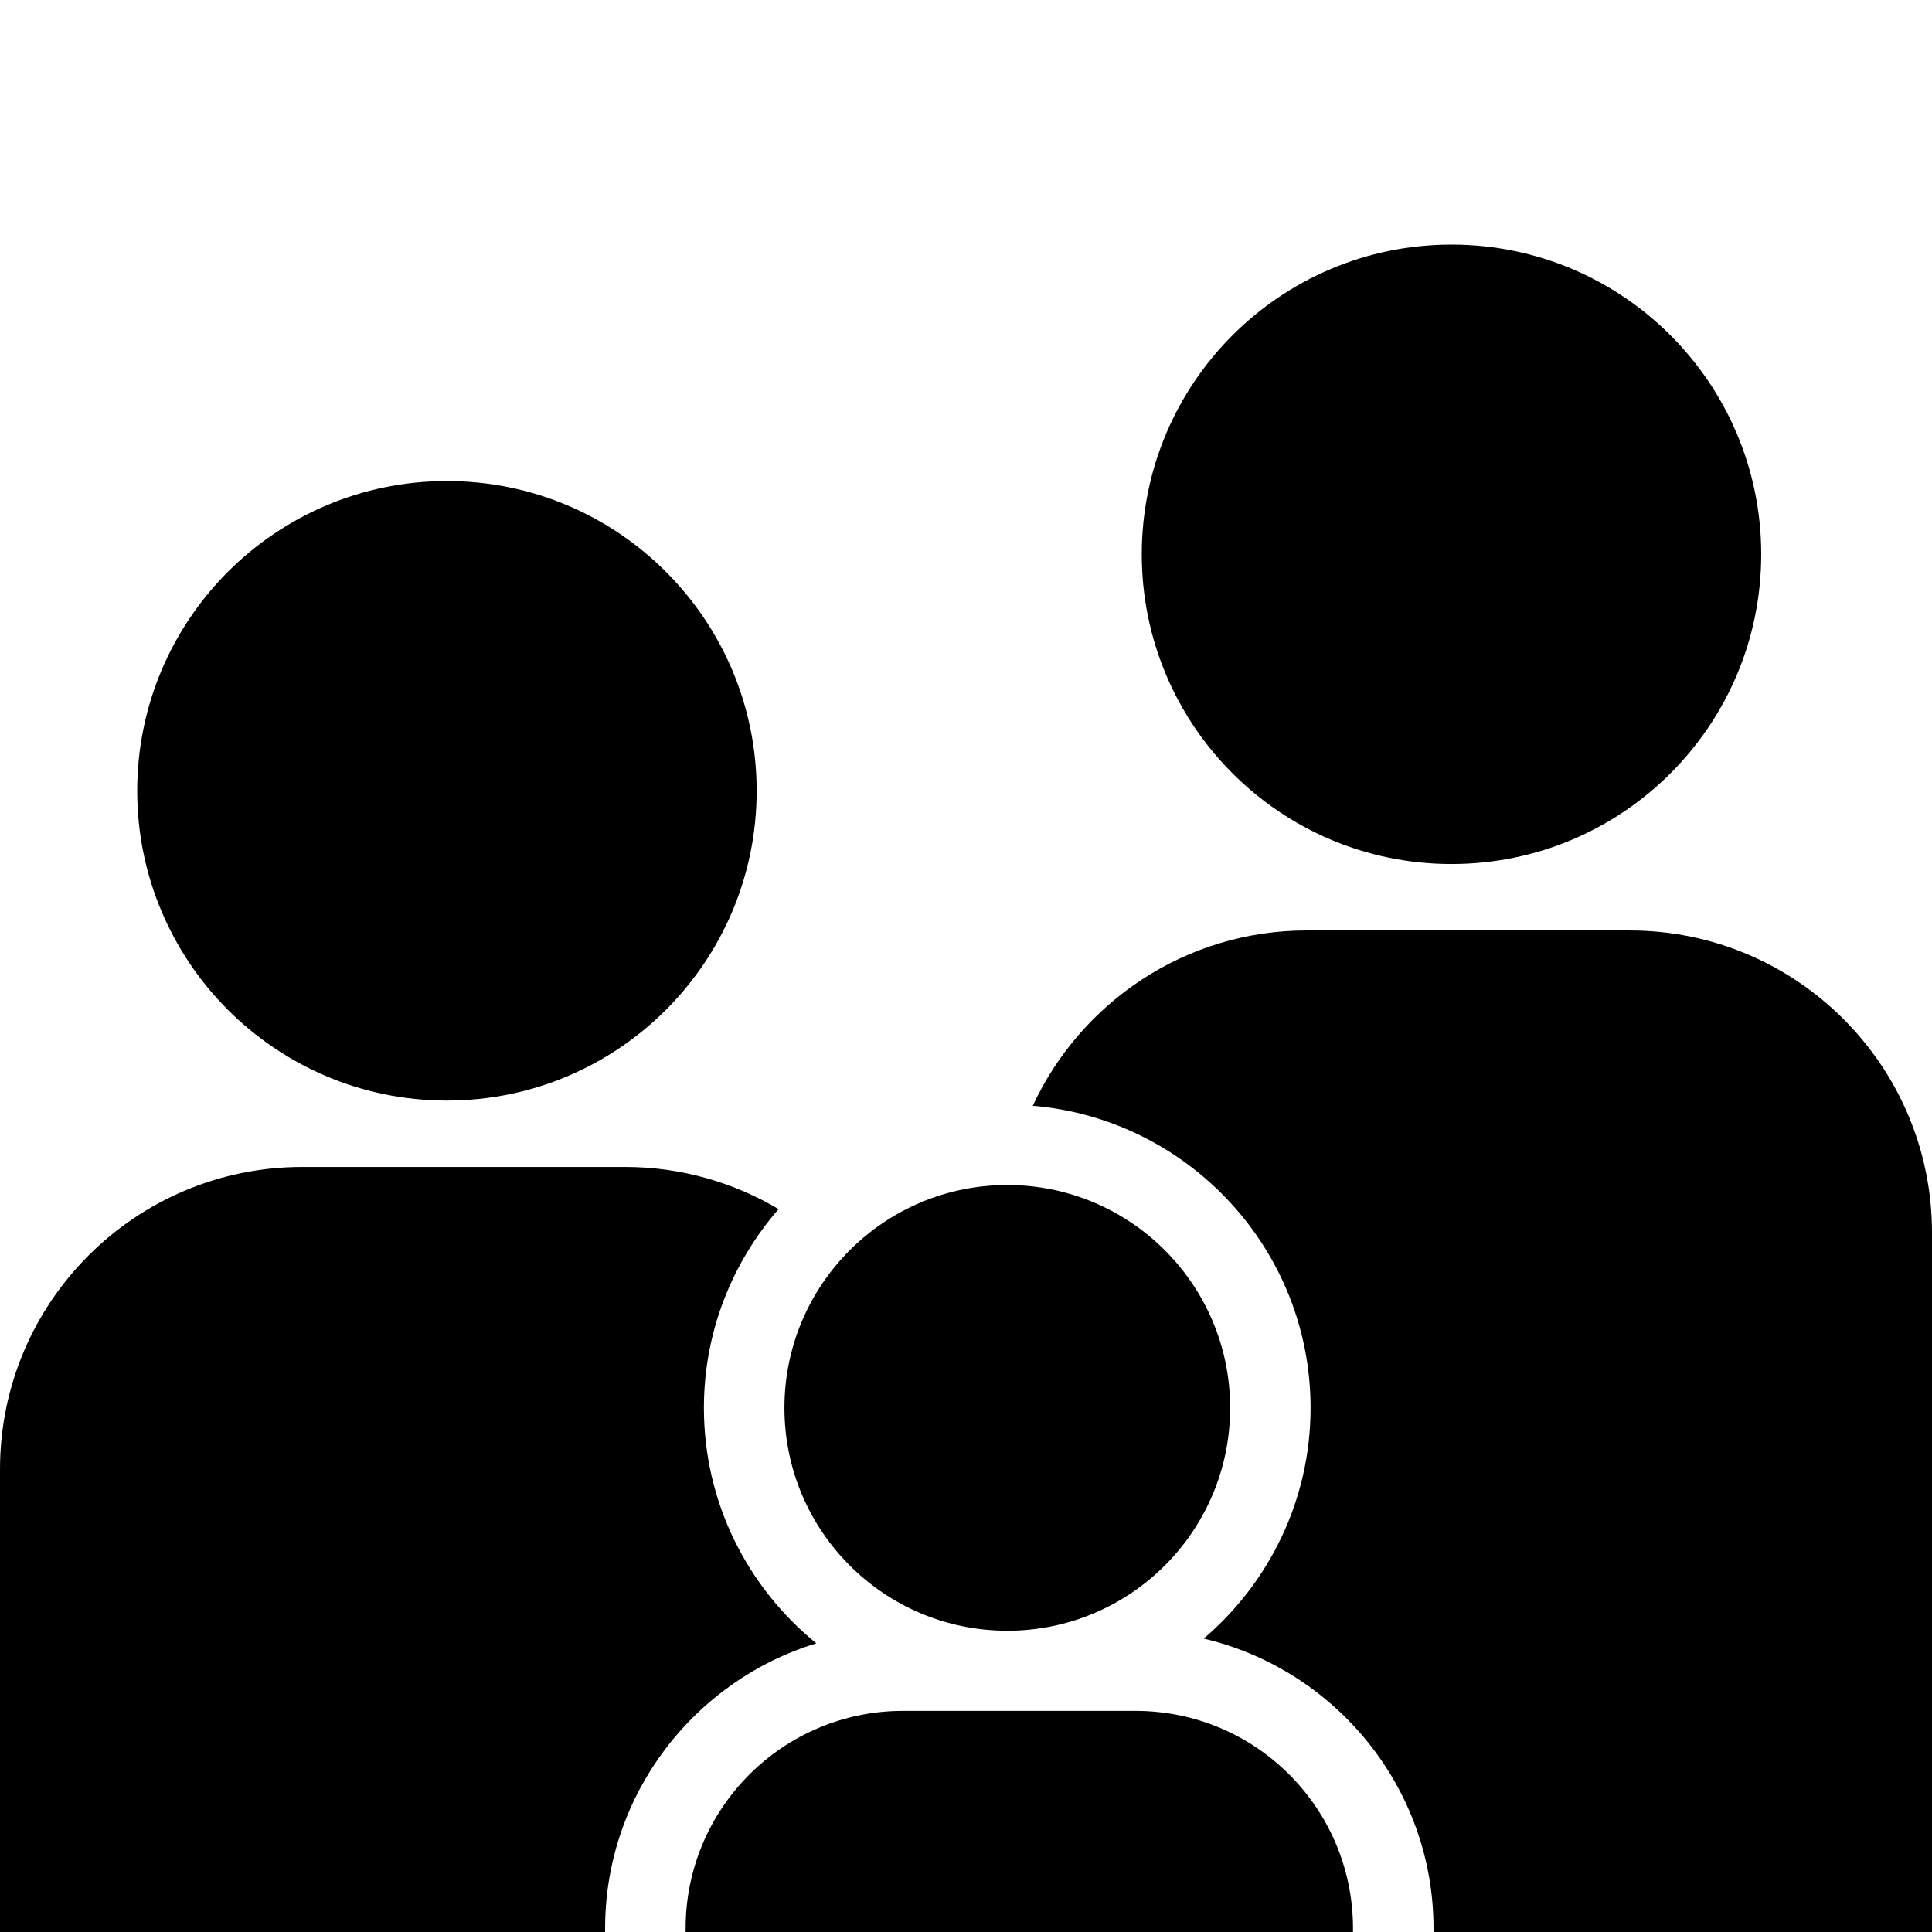 <?xml version="1.0" encoding="UTF-8"?>
<svg width="100pt" height="100pt" version="1.1" viewBox="0 0 100 100" xmlns="http://www.w3.org/2000/svg">
 <g>
  <path d="m58.773 88.555h-12.027c-6.219 0-11.258 5.039-11.258 11.258v0.188h34.543v-0.188c0-6.215-5.035-11.258-11.258-11.258z"/>
  <path d="m63.672 72.871c0 6.371-5.164 11.535-11.535 11.535-6.371 0-11.535-5.164-11.535-11.535s5.164-11.535 11.535-11.535c6.371 0 11.535 5.164 11.535 11.535"/>
  <path d="m39.164 40.934c0 8.852-7.176 16.031-16.031 16.031-8.855 0-16.031-7.18-16.031-16.031 0-8.855 7.176-16.035 16.031-16.035 8.855 0 16.031 7.18 16.031 16.035"/>
  <path d="m91.16 28.691c0 8.855-7.176 16.031-16.031 16.031-8.855 0-16.031-7.176-16.031-16.031 0-8.855 7.176-16.031 16.031-16.031 8.855 0 16.031 7.176 16.031 16.031"/>
  <path d="m84.355 48.16h-16.715c-6.289 0-11.699 3.723-14.184 9.074 8.039 0.672 14.379 7.422 14.379 15.637 0 4.777-2.152 9.059-5.531 11.941 6.805 1.602 11.895 7.711 11.895 15v0.188h25.801v-36.191c0-8.641-7.004-15.648-15.645-15.648z"/>
  <path d="m42.254 85.059c-3.547-2.883-5.82-7.273-5.82-12.188 0-3.938 1.465-7.527 3.867-10.289-2.328-1.375-5.039-2.18-7.941-2.18h-16.715c-8.641 0-15.645 7.004-15.645 15.645v23.953h31.32v-0.188c0-6.941 4.613-12.824 10.934-14.754z"/>
 </g>
</svg>

